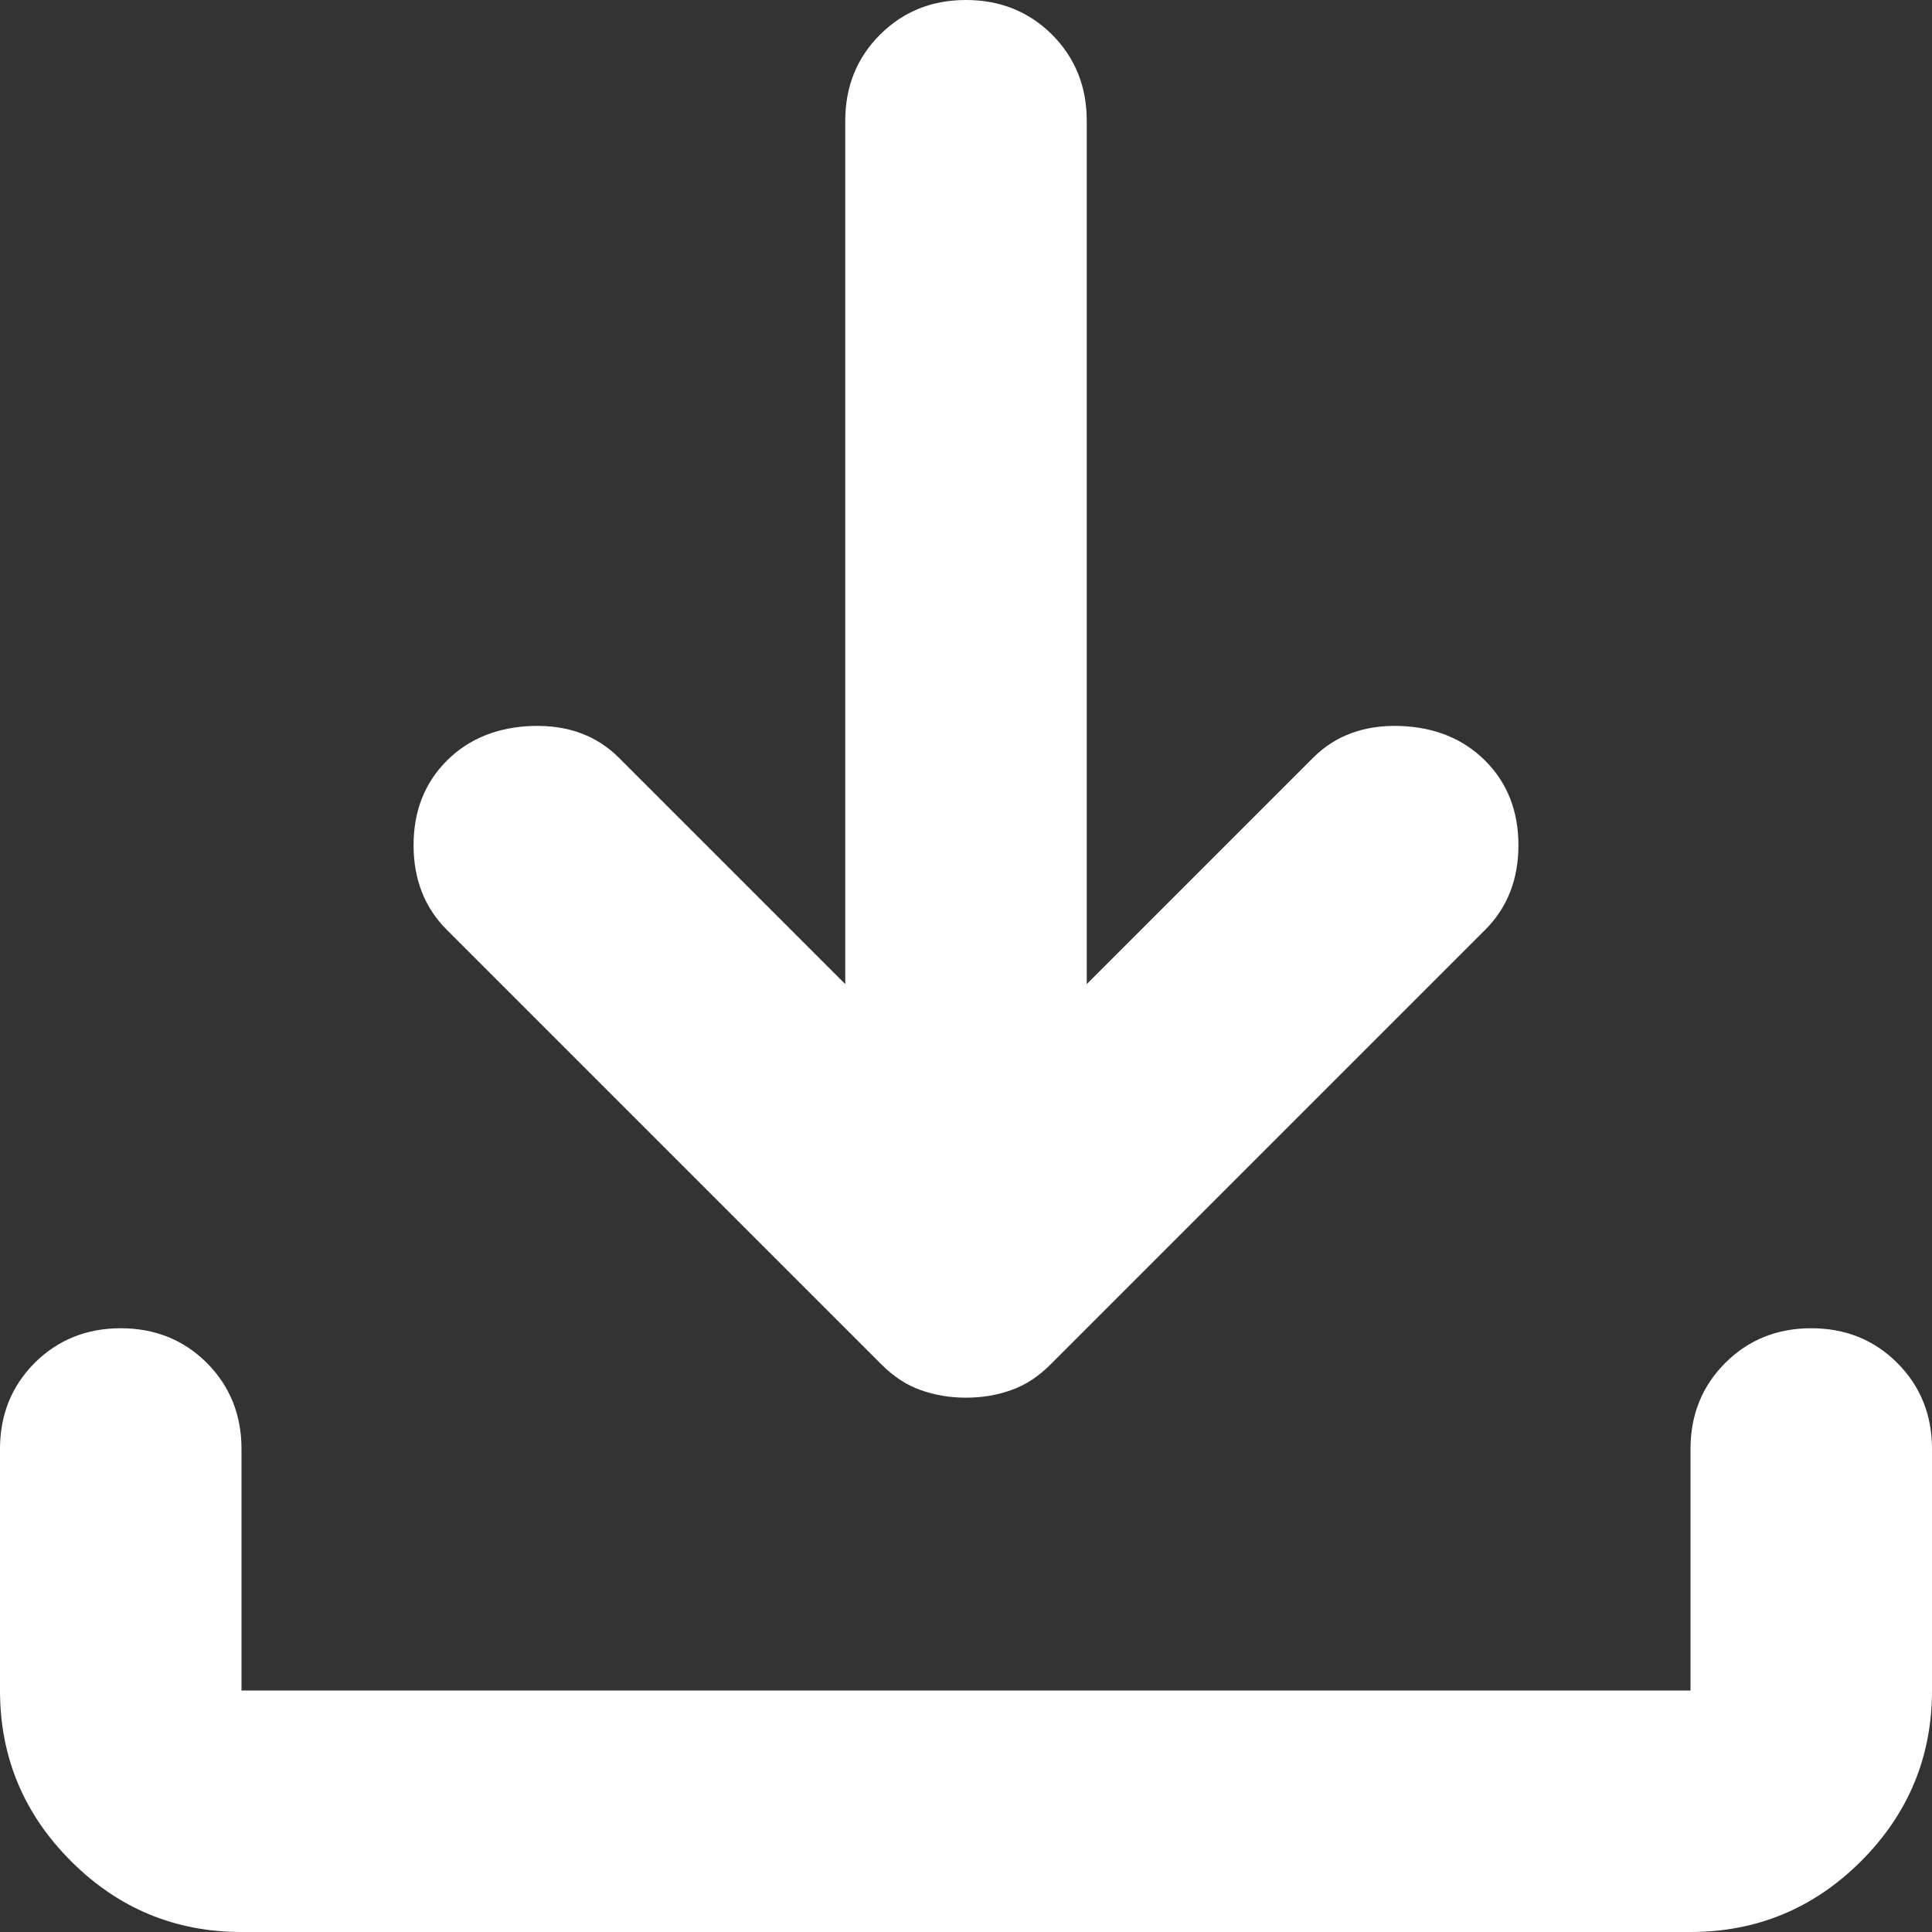 <svg width="16" height="16" viewBox="0 0 16 16" fill="none" xmlns="http://www.w3.org/2000/svg">
<rect x="0" y="0" width="16" height="16" fill="#333333" stroke="none"/>
<path d="M8 11.575C7.867 11.575 7.742 11.554 7.625 11.512C7.508 11.471 7.4 11.4 7.3 11.3L3.7 7.7C3.517 7.517 3.425 7.283 3.425 7C3.425 6.717 3.517 6.483 3.7 6.3C3.883 6.117 4.121 6.021 4.412 6.012C4.704 6.004 4.942 6.092 5.125 6.275L7 8.15V1C7 0.717 7.096 0.479 7.288 0.287C7.479 0.096 7.717 0 8 0C8.283 0 8.521 0.096 8.713 0.287C8.904 0.479 9 0.717 9 1V8.15L10.875 6.275C11.058 6.092 11.296 6.004 11.588 6.012C11.879 6.021 12.117 6.117 12.3 6.3C12.483 6.483 12.575 6.717 12.575 7C12.575 7.283 12.483 7.517 12.3 7.7L8.7 11.3C8.6 11.4 8.492 11.471 8.375 11.512C8.258 11.554 8.133 11.575 8 11.575ZM2 16C1.45 16 0.979 15.804 0.588 15.413C0.196 15.021 0 14.55 0 14V12C0 11.717 0.096 11.479 0.287 11.287C0.479 11.096 0.717 11 1 11C1.283 11 1.521 11.096 1.713 11.287C1.904 11.479 2 11.717 2 12V14H14V12C14 11.717 14.096 11.479 14.288 11.287C14.479 11.096 14.717 11 15 11C15.283 11 15.521 11.096 15.712 11.287C15.904 11.479 16 11.717 16 12V14C16 14.55 15.804 15.021 15.413 15.413C15.021 15.804 14.55 16 14 16H2Z" fill="white"/>
</svg>